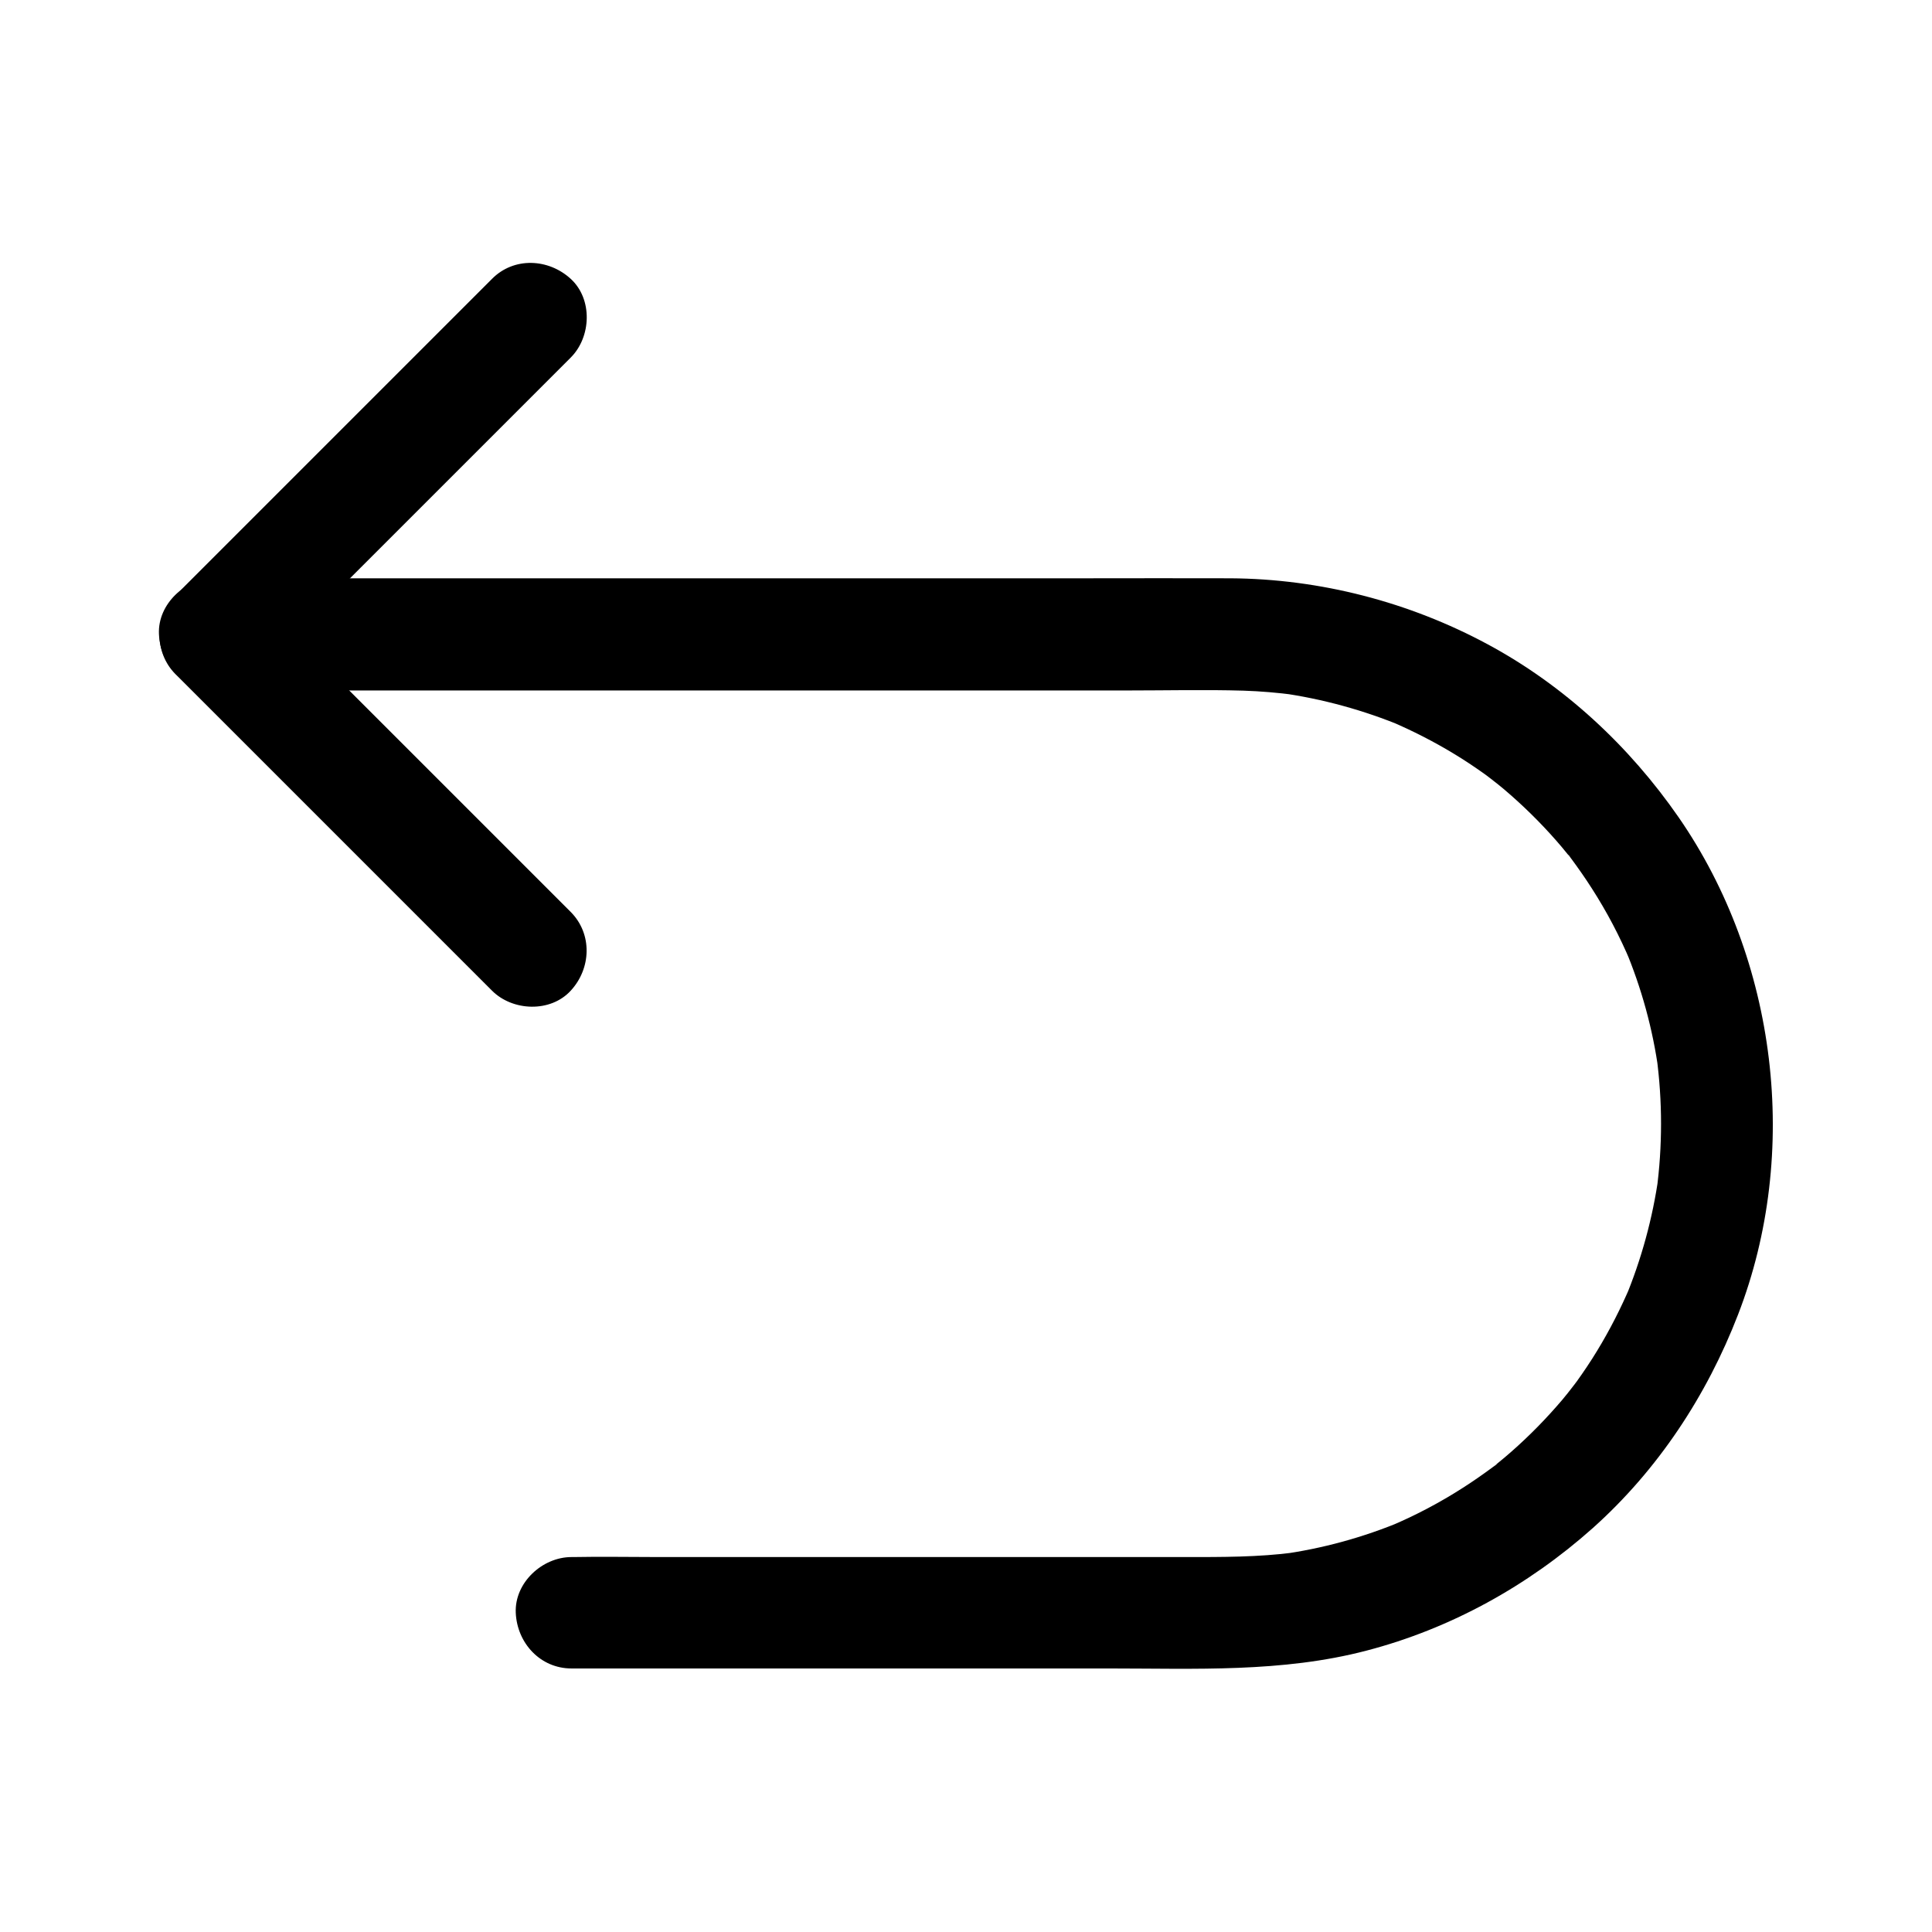 <?xml version="1.0" encoding="UTF-8"?>
<!-- Uploaded to: ICON Repo, www.iconrepo.com, Generator: ICON Repo Mixer Tools -->
<svg fill="#000000" width="800px" height="800px" version="1.1" viewBox="144 144 512 512" xmlns="http://www.w3.org/2000/svg">
 <g>
  <path d="m200.93 326.98h28.289 67.355 80 66.371c10.184 0 20.418-0.246 30.602 0.051 4.574 0.148 9.102 0.543 13.629 1.133-1.328-0.195-2.609-0.344-3.938-0.543 11.219 1.574 22.141 4.574 32.57 8.906-1.18-0.492-2.363-0.984-3.543-1.477 6.004 2.559 11.809 5.512 17.367 8.906 2.754 1.672 5.461 3.492 8.07 5.363 1.18 0.836 5.312 4.231 1.133 0.789 1.23 1.031 2.508 2.016 3.738 3.051 4.922 4.184 9.543 8.707 13.777 13.531 0.984 1.133 1.969 2.262 2.902 3.445 0.492 0.59 0.934 1.18 1.426 1.77 1.379 1.723-1.18-1.477-1.133-1.477 0.297 0.195 0.543 0.738 0.789 1.031 1.918 2.609 3.789 5.266 5.512 7.969 3.984 6.199 7.43 12.742 10.281 19.531-0.492-1.18-0.984-2.363-1.477-3.543 4.379 10.43 7.379 21.352 8.906 32.57-0.195-1.328-0.344-2.609-0.543-3.938 1.574 11.809 1.574 23.715 0 35.523 0.195-1.328 0.344-2.609 0.543-3.938-1.574 11.219-4.574 22.141-8.906 32.57 0.492-1.18 0.984-2.363 1.477-3.543-2.559 6.004-5.512 11.809-8.906 17.367-1.672 2.754-3.492 5.461-5.363 8.07-0.836 1.18-4.231 5.312-0.789 1.133-1.031 1.23-2.016 2.508-3.051 3.738-4.184 4.922-8.707 9.543-13.531 13.777-1.133 0.984-2.262 1.969-3.445 2.902-0.59 0.492-1.18 0.934-1.77 1.426-1.723 1.379 1.477-1.18 1.477-1.133-0.195 0.297-0.738 0.543-1.031 0.789-2.609 1.918-5.266 3.789-7.969 5.512-6.199 3.984-12.742 7.43-19.531 10.281 1.18-0.492 2.363-0.984 3.543-1.477-10.43 4.379-21.352 7.379-32.57 8.906 1.328-0.195 2.609-0.344 3.938-0.543-9.691 1.277-19.336 1.23-29.078 1.23h-40.246-52.25-46.789c-7.676 0-15.352-0.148-22.977 0h-0.344c-7.723 0-15.105 6.789-14.762 14.762 0.344 8.02 6.496 14.762 14.762 14.762h52.645 89.789c22.879 0 45.855 1.133 68.242-4.723 22.289-5.805 42.805-17.172 59.977-32.473 17.27-15.449 30.207-35.078 38.523-56.629 16.582-42.902 10.383-93.922-15.742-131.71-13.086-18.895-30.309-34.934-50.578-45.855-20.91-11.266-44.477-17.367-68.242-17.516-12.695-0.051-25.34 0-38.031 0h-84.871-90.625-53.086-2.559c-7.723 0-15.105 6.789-14.762 14.762 0.391 8.215 6.539 14.953 14.805 14.953z"/>
  <path d="m295.25 385.68-28.242-28.242c-15.105-15.105-30.16-30.16-45.266-45.266l-10.383-10.383v20.859c9.398-9.398 18.844-18.844 28.242-28.242 15.105-15.105 30.16-30.16 45.266-45.266 3.445-3.445 6.887-6.887 10.383-10.383 5.461-5.461 5.856-15.5 0-20.859-5.902-5.41-15.055-5.856-20.859 0l-28.242 28.242c-15.105 15.105-30.16 30.16-45.266 45.266-3.445 3.445-6.887 6.887-10.383 10.383-5.656 5.656-5.656 15.203 0 20.859 9.398 9.398 18.844 18.844 28.242 28.242 15.105 15.105 30.16 30.16 45.266 45.266 3.445 3.445 6.887 6.887 10.383 10.383 5.461 5.461 15.5 5.856 20.859 0 5.414-5.852 5.809-15.004 0-20.859z"/>
 </g>
</svg>